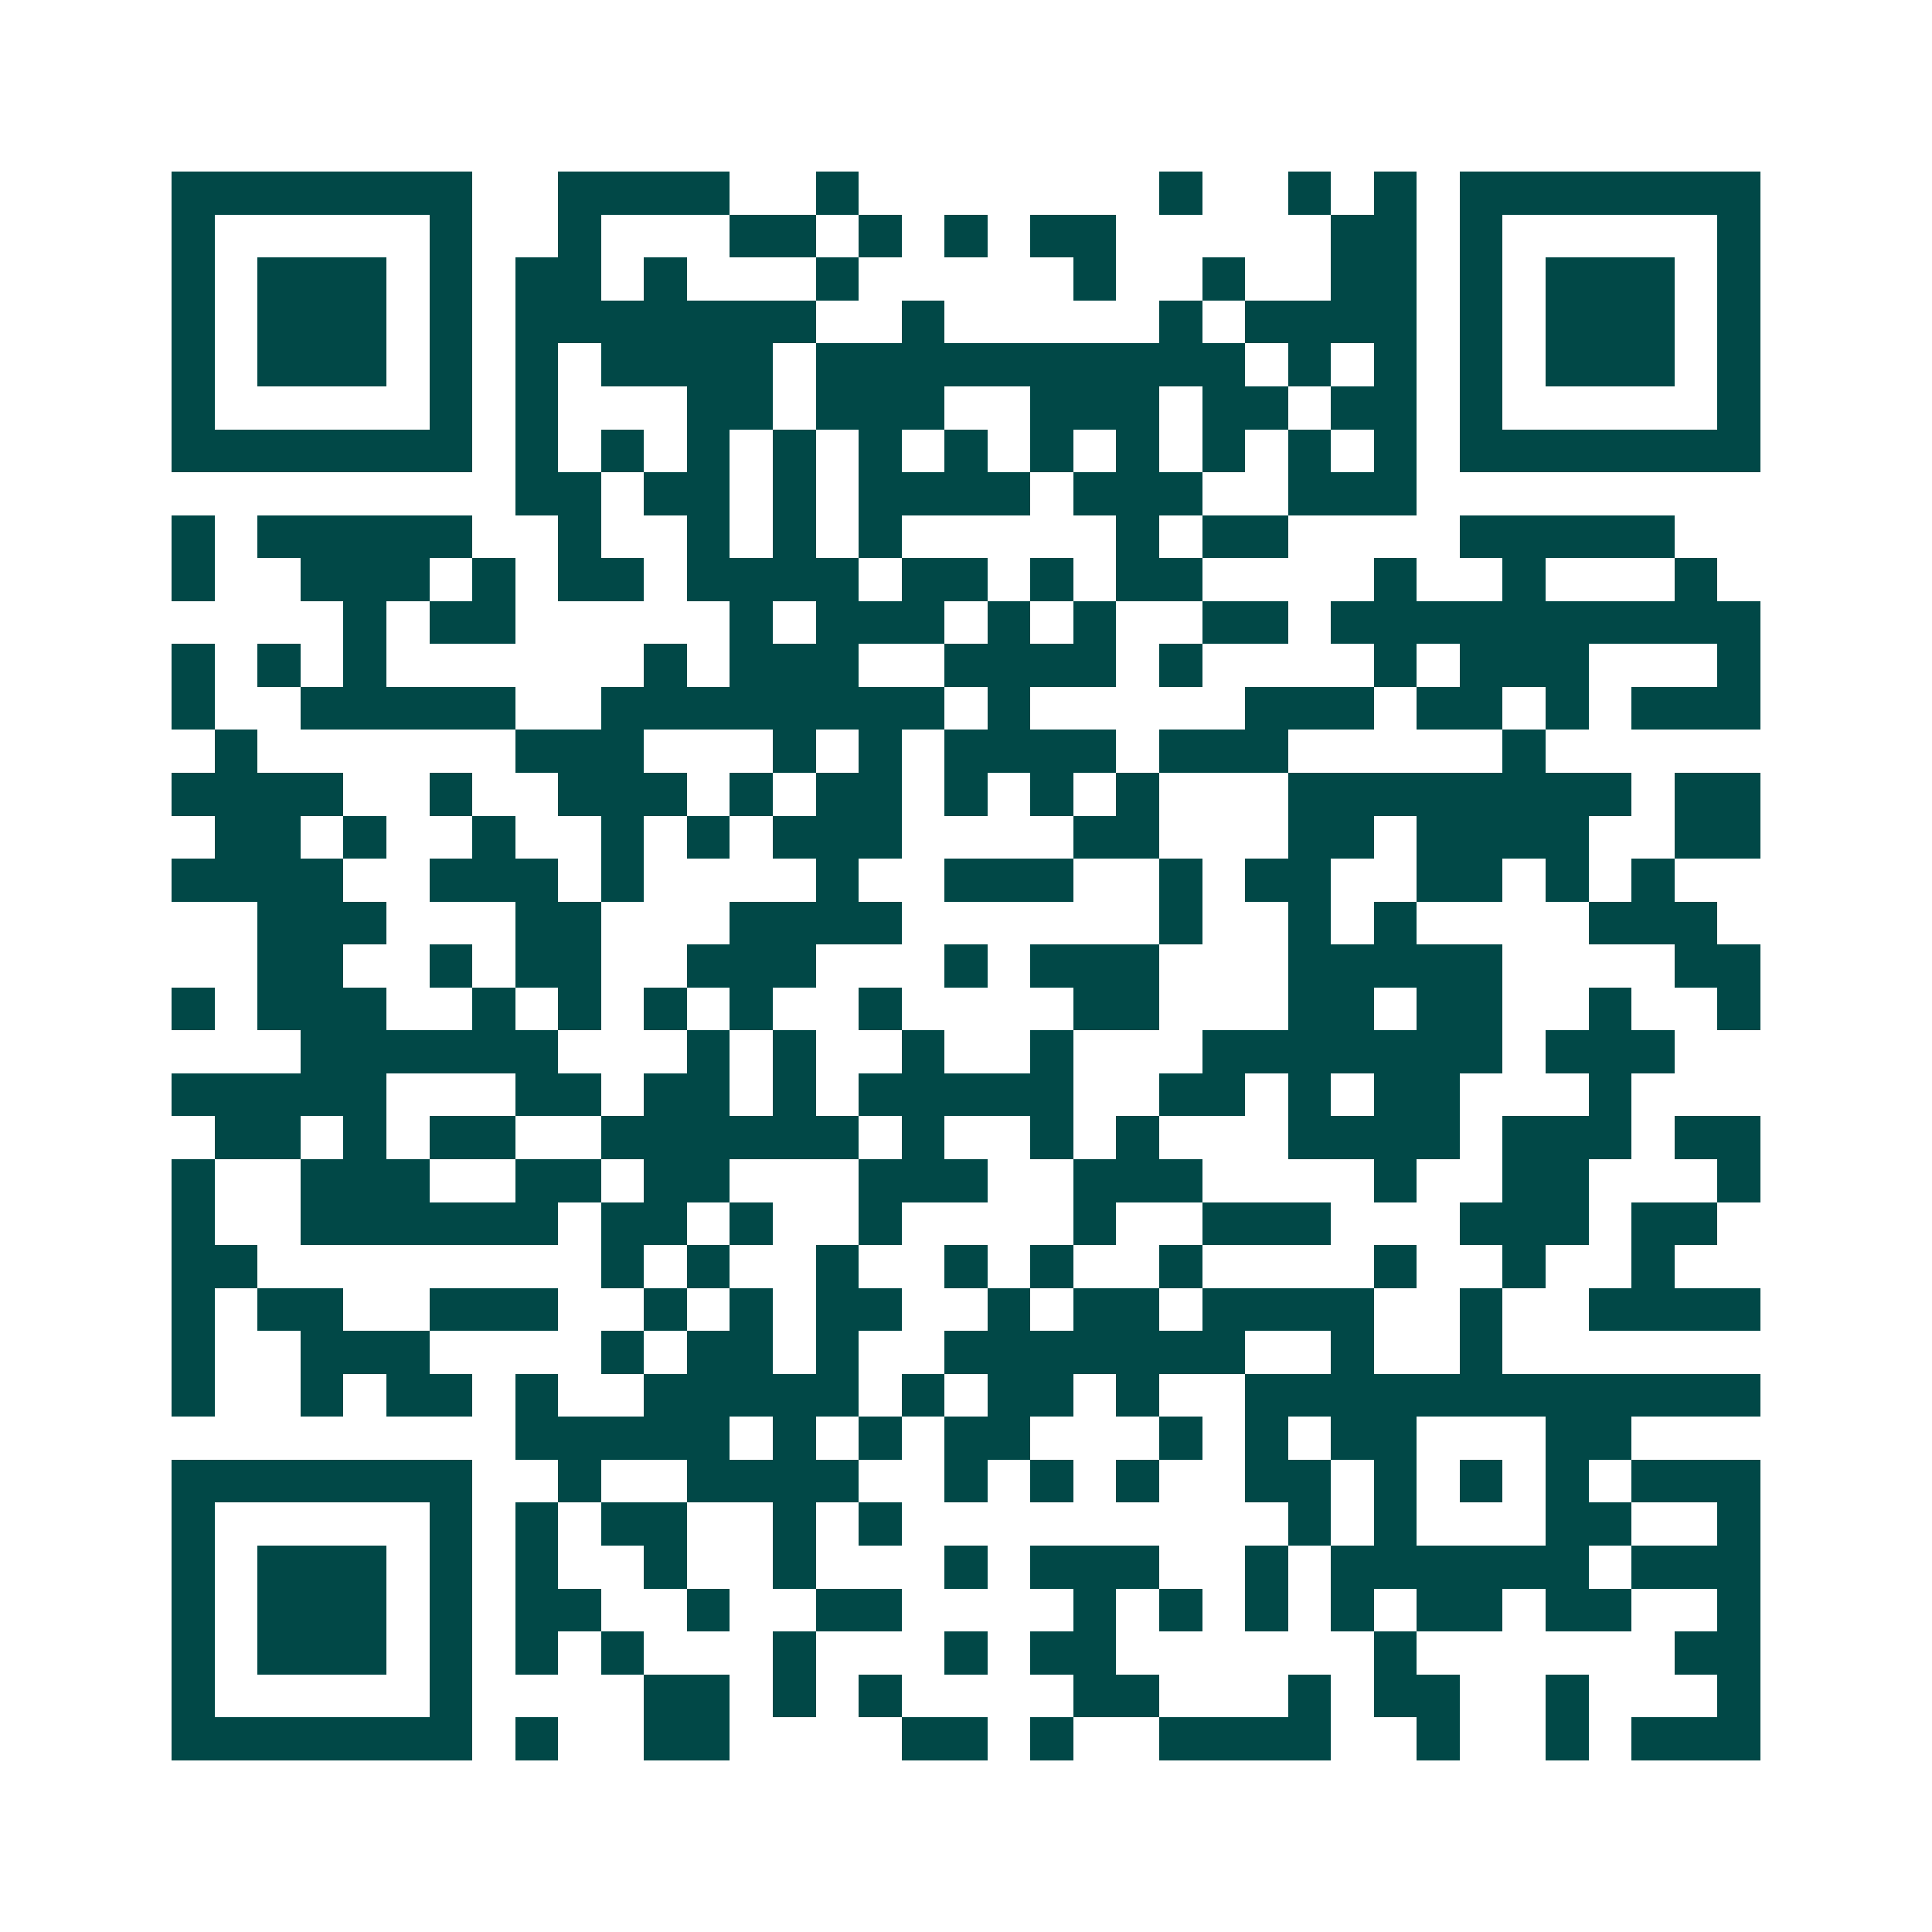 <svg xmlns="http://www.w3.org/2000/svg" width="200" height="200" viewBox="0 0 45 45" shape-rendering="crispEdges"><path fill="#ffffff" d="M0 0h45v45H0z"/><path stroke="#014847" d="M4 4.5h7m2 0h4m2 0h1m7 0h1m2 0h1m1 0h1m1 0h7M4 5.5h1m5 0h1m2 0h1m3 0h2m1 0h1m1 0h1m1 0h2m5 0h2m1 0h1m5 0h1M4 6.5h1m1 0h3m1 0h1m1 0h2m1 0h1m3 0h1m5 0h1m2 0h1m2 0h2m1 0h1m1 0h3m1 0h1M4 7.5h1m1 0h3m1 0h1m1 0h7m2 0h1m5 0h1m1 0h4m1 0h1m1 0h3m1 0h1M4 8.5h1m1 0h3m1 0h1m1 0h1m1 0h4m1 0h10m1 0h1m1 0h1m1 0h1m1 0h3m1 0h1M4 9.5h1m5 0h1m1 0h1m3 0h2m1 0h3m2 0h3m1 0h2m1 0h2m1 0h1m5 0h1M4 10.5h7m1 0h1m1 0h1m1 0h1m1 0h1m1 0h1m1 0h1m1 0h1m1 0h1m1 0h1m1 0h1m1 0h1m1 0h7M12 11.5h2m1 0h2m1 0h1m1 0h4m1 0h3m2 0h3M4 12.5h1m1 0h5m2 0h1m2 0h1m1 0h1m1 0h1m5 0h1m1 0h2m4 0h5M4 13.5h1m2 0h3m1 0h1m1 0h2m1 0h4m1 0h2m1 0h1m1 0h2m4 0h1m2 0h1m3 0h1M8 14.5h1m1 0h2m5 0h1m1 0h3m1 0h1m1 0h1m2 0h2m1 0h10M4 15.5h1m1 0h1m1 0h1m6 0h1m1 0h3m2 0h4m1 0h1m4 0h1m1 0h3m3 0h1M4 16.5h1m2 0h5m2 0h8m1 0h1m5 0h3m1 0h2m1 0h1m1 0h3M5 17.5h1m6 0h3m3 0h1m1 0h1m1 0h4m1 0h3m5 0h1M4 18.5h4m2 0h1m2 0h3m1 0h1m1 0h2m1 0h1m1 0h1m1 0h1m3 0h8m1 0h2M5 19.5h2m1 0h1m2 0h1m2 0h1m1 0h1m1 0h3m4 0h2m3 0h2m1 0h4m2 0h2M4 20.5h4m2 0h3m1 0h1m4 0h1m2 0h3m2 0h1m1 0h2m2 0h2m1 0h1m1 0h1M6 21.5h3m3 0h2m3 0h4m6 0h1m2 0h1m1 0h1m4 0h3M6 22.5h2m2 0h1m1 0h2m2 0h3m3 0h1m1 0h3m3 0h5m4 0h2M4 23.5h1m1 0h3m2 0h1m1 0h1m1 0h1m1 0h1m2 0h1m4 0h2m3 0h2m1 0h2m2 0h1m2 0h1M7 24.5h6m3 0h1m1 0h1m2 0h1m2 0h1m3 0h7m1 0h3M4 25.5h5m3 0h2m1 0h2m1 0h1m1 0h5m2 0h2m1 0h1m1 0h2m3 0h1M5 26.5h2m1 0h1m1 0h2m2 0h6m1 0h1m2 0h1m1 0h1m3 0h4m1 0h3m1 0h2M4 27.5h1m2 0h3m2 0h2m1 0h2m3 0h3m2 0h3m4 0h1m2 0h2m3 0h1M4 28.5h1m2 0h6m1 0h2m1 0h1m2 0h1m4 0h1m2 0h3m3 0h3m1 0h2M4 29.5h2m8 0h1m1 0h1m2 0h1m2 0h1m1 0h1m2 0h1m4 0h1m2 0h1m2 0h1M4 30.5h1m1 0h2m2 0h3m2 0h1m1 0h1m1 0h2m2 0h1m1 0h2m1 0h4m2 0h1m2 0h4M4 31.5h1m2 0h3m4 0h1m1 0h2m1 0h1m2 0h7m2 0h1m2 0h1M4 32.5h1m2 0h1m1 0h2m1 0h1m2 0h5m1 0h1m1 0h2m1 0h1m2 0h12M12 33.5h5m1 0h1m1 0h1m1 0h2m3 0h1m1 0h1m1 0h2m3 0h2M4 34.5h7m2 0h1m2 0h4m2 0h1m1 0h1m1 0h1m2 0h2m1 0h1m1 0h1m1 0h1m1 0h3M4 35.5h1m5 0h1m1 0h1m1 0h2m2 0h1m1 0h1m9 0h1m1 0h1m3 0h2m2 0h1M4 36.5h1m1 0h3m1 0h1m1 0h1m2 0h1m2 0h1m3 0h1m1 0h3m2 0h1m1 0h6m1 0h3M4 37.5h1m1 0h3m1 0h1m1 0h2m2 0h1m2 0h2m4 0h1m1 0h1m1 0h1m1 0h1m1 0h2m1 0h2m2 0h1M4 38.5h1m1 0h3m1 0h1m1 0h1m1 0h1m3 0h1m3 0h1m1 0h2m6 0h1m6 0h2M4 39.5h1m5 0h1m4 0h2m1 0h1m1 0h1m4 0h2m3 0h1m1 0h2m2 0h1m3 0h1M4 40.5h7m1 0h1m2 0h2m4 0h2m1 0h1m2 0h4m2 0h1m2 0h1m1 0h3"/></svg>
